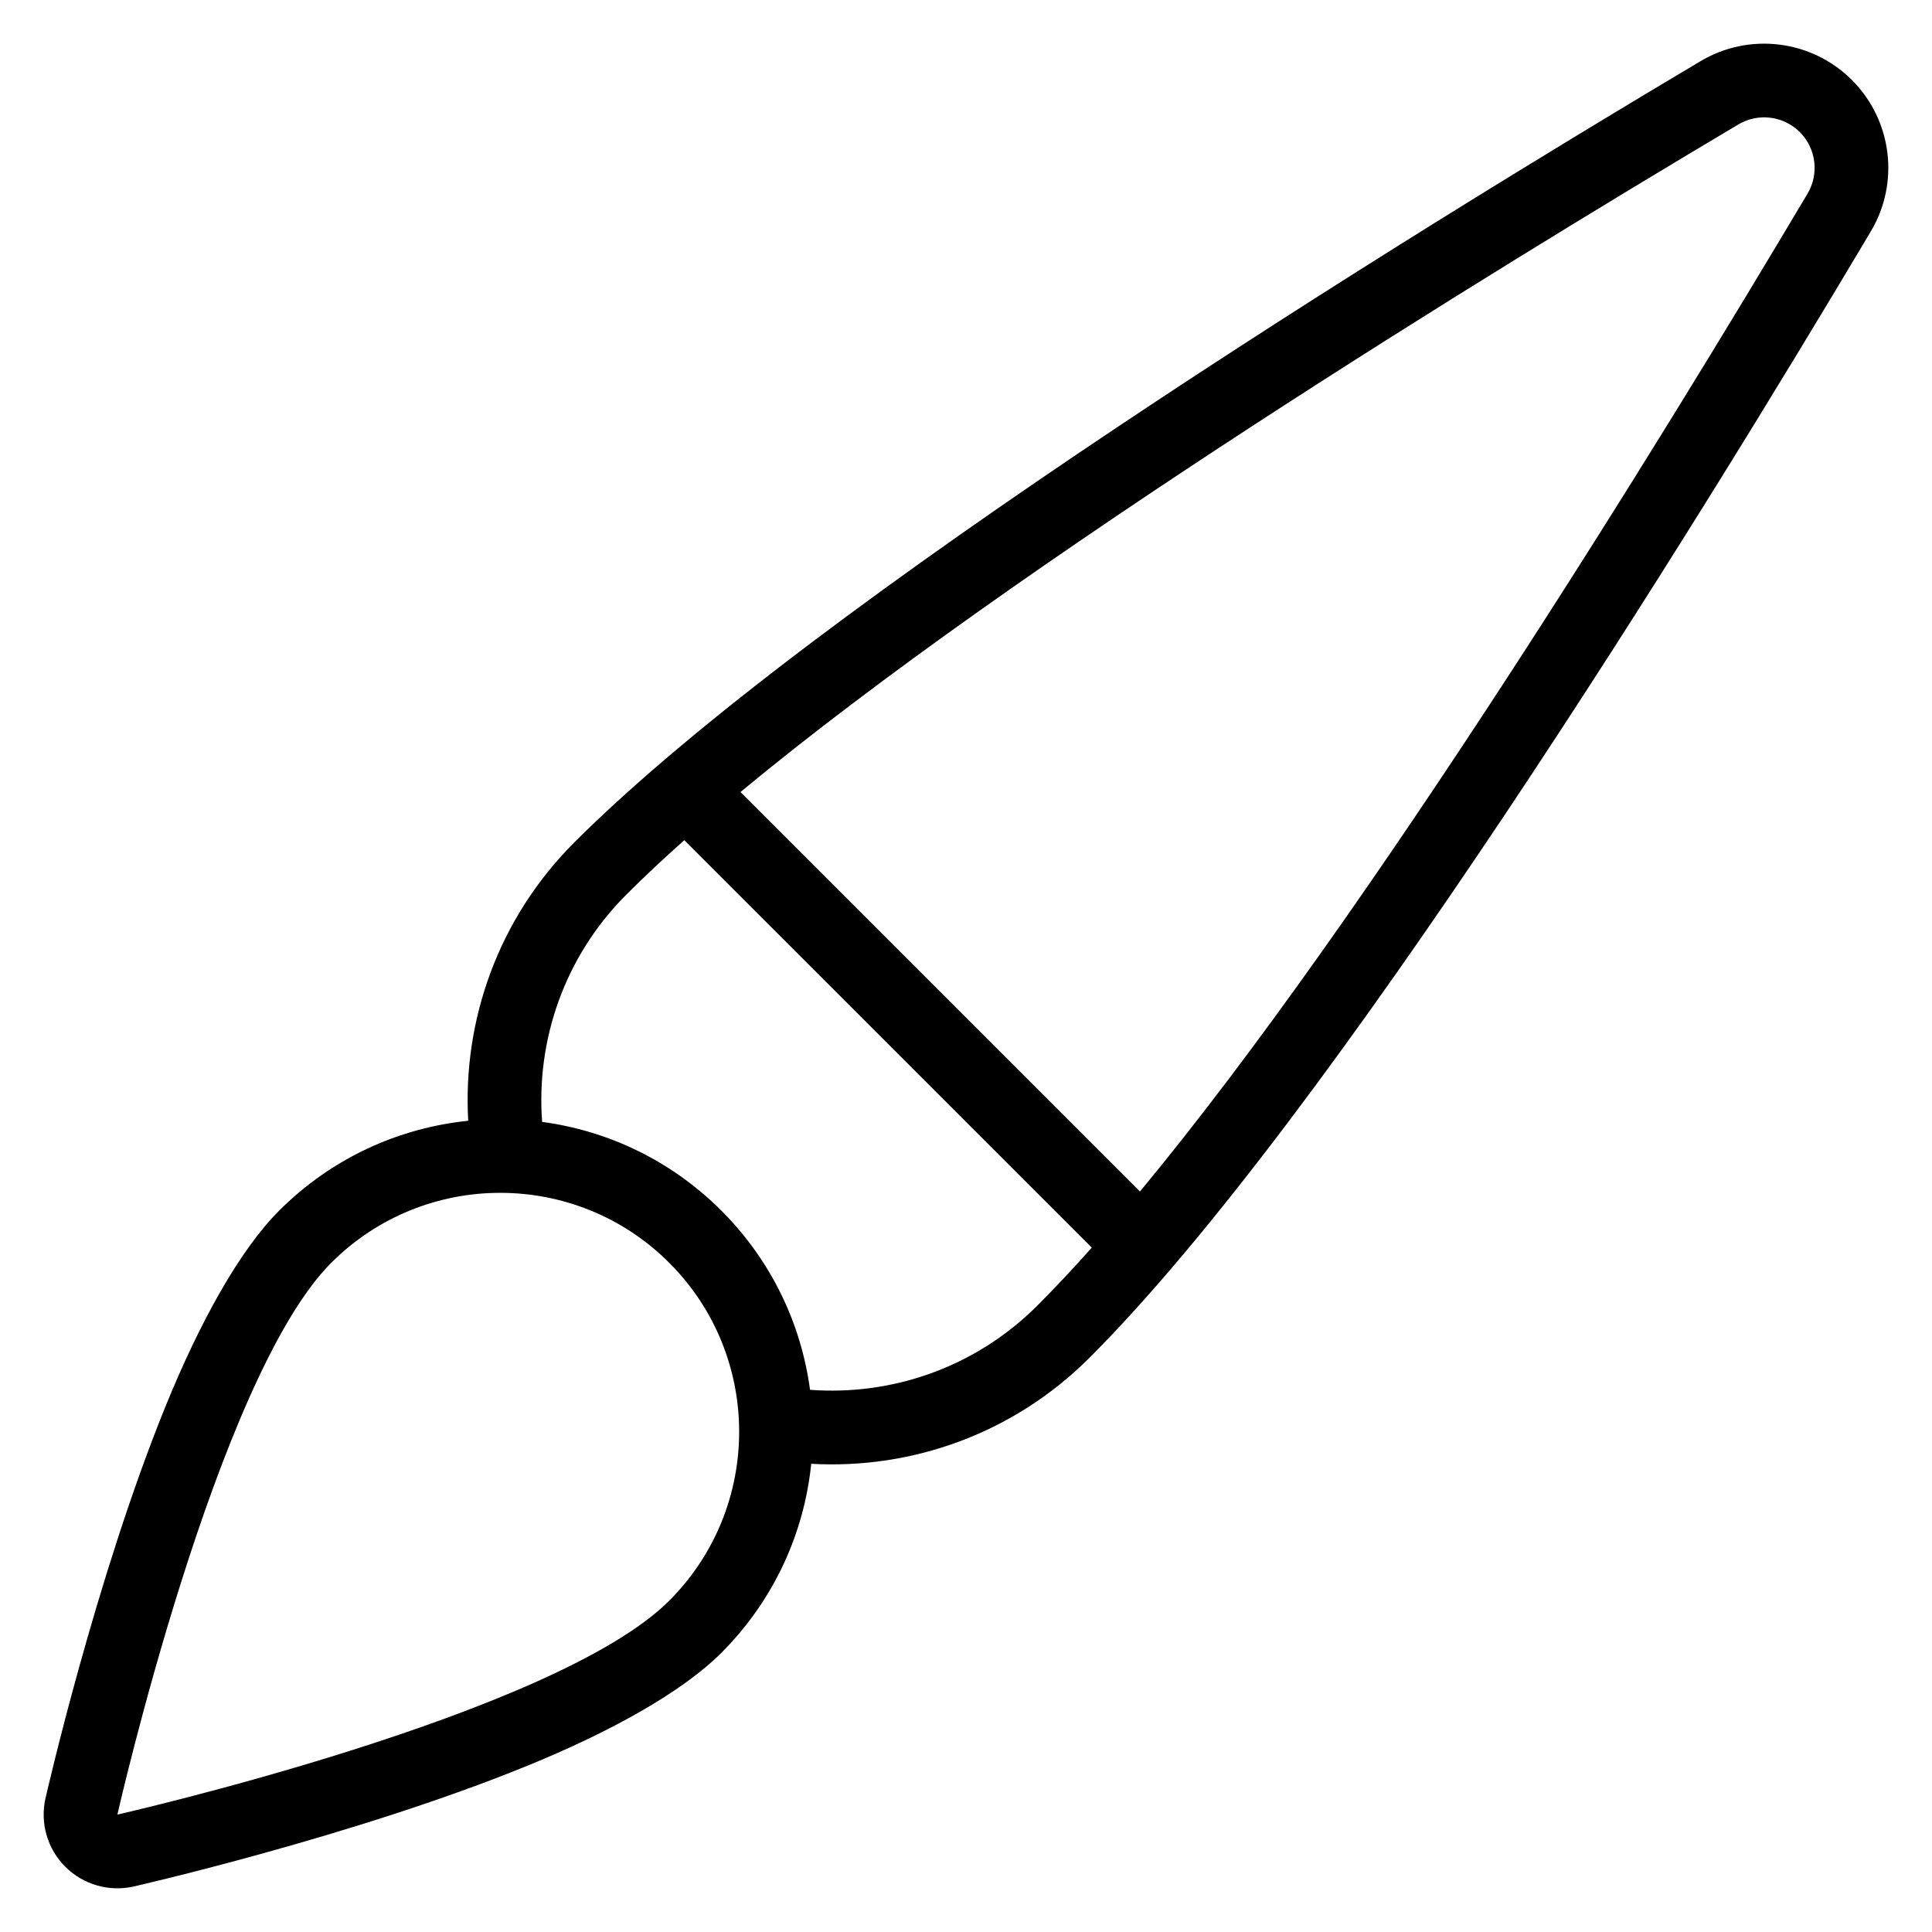 <?xml version="1.0" encoding="UTF-8"?>
<!-- Uploaded to: SVG Repo, www.svgrepo.com, Generator: SVG Repo Mixer Tools -->
<svg fill="#000000" width="800px" height="800px" version="1.1" viewBox="144 144 512 512" xmlns="http://www.w3.org/2000/svg">
 <path d="m268.08 441.01c-1.496-26.508 7.871-53.52 28.105-73.75 63.918-63.914 220.83-160.89 298.31-206.95 12.961-7.82 29.586-5.801 40.285 4.902 10.703 10.703 12.73 27.324 4.902 40.285l0.07-0.113c-46.125 77.59-143.1 234.51-207.02 298.43-20.23 20.238-47.242 29.605-73.75 28.109-1.871 18.297-9.812 36.09-23.82 50.098-10.488 10.488-29.539 21.004-51.445 29.938-45.832 18.711-104.29 31.984-104.29 31.984-6.543 1.48-13.387-0.5-18.133-5.242-4.742-4.742-6.719-11.586-5.238-18.129 0 0 13.273-58.457 31.98-104.29 8.938-21.898 19.449-40.953 29.938-51.445 14.008-14.008 31.805-21.949 50.102-23.82zm-92.969 183.87s26.242-115.8 56.68-146.23c24.715-24.715 64.84-24.715 89.559 0 24.711 24.711 24.711 64.84 0 89.555-30.438 30.438-146.24 56.68-146.24 56.68zm150.24-258.23c-5.57 4.965-10.711 9.777-15.355 14.422-16.496 16.496-23.938 38.645-22.328 60.242 17.375 2.328 34.148 10.172 47.492 23.508 13.344 13.344 21.18 30.117 23.508 47.492 21.598 1.617 43.746-5.828 60.246-22.328 4.641-4.641 9.457-9.781 14.422-15.355l-107.99-107.98zm120.75 93.113c60.805-73.34 137.51-198.17 176.87-264.37 3.176-5.266 2.356-12.027-1.996-16.375-4.352-4.352-11.109-5.172-16.371-1.992-66.199 39.352-191.04 116.05-264.37 176.87z" fill-rule="evenodd"/>
</svg>